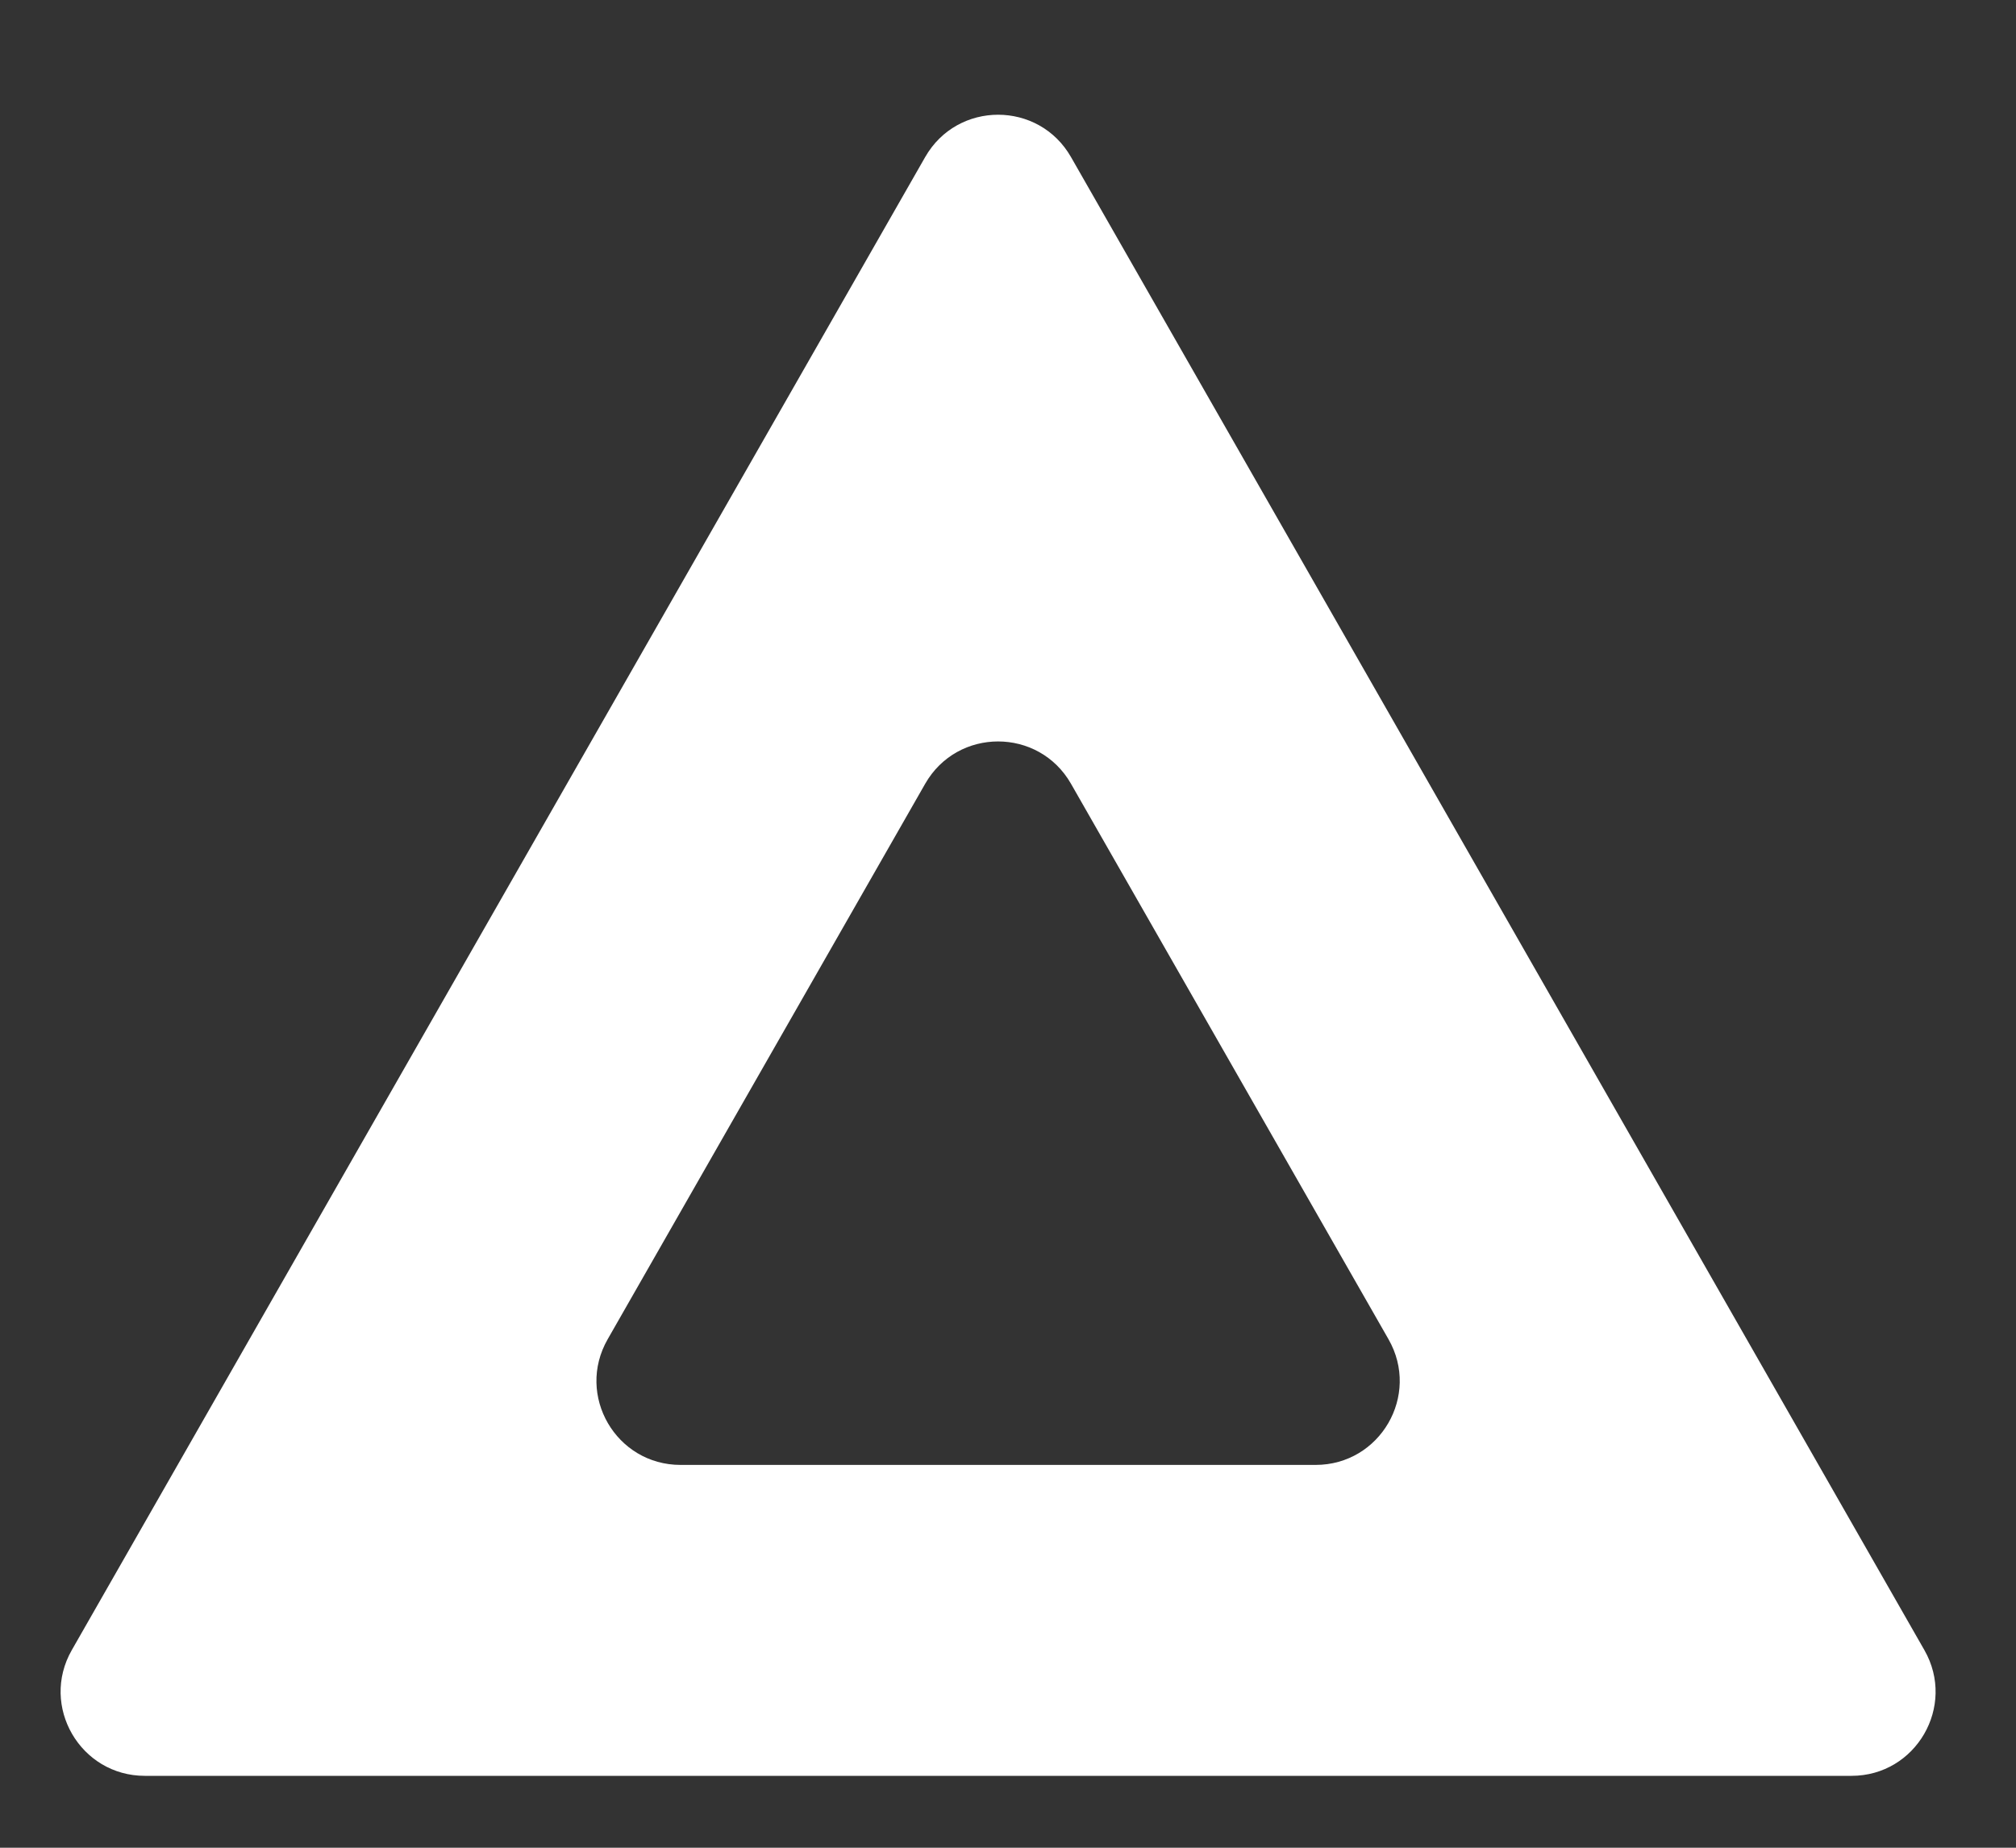 <svg xmlns="http://www.w3.org/2000/svg" fill="none" viewBox="0 0 12 11" height="11" width="12">
<rect x="0" y="0" width="12" height="11" fill="#333333" stroke="none"/>
<path fill="white" d="M5.507 0.935C5.699 0.599 6.183 0.599 6.375 0.935L11.455 9.824C11.645 10.157 11.405 10.572 11.021 10.572H0.862C0.478 10.572 0.237 10.157 0.427 9.824L5.507 0.935ZM3.617 7.973C3.426 8.307 3.667 8.721 4.051 8.721H7.831C8.215 8.721 8.456 8.307 8.265 7.973L6.375 4.666C6.183 4.33 5.699 4.33 5.507 4.666L3.617 7.973Z" clip-rule="evenodd" fill-rule="evenodd"></path>
</svg>
